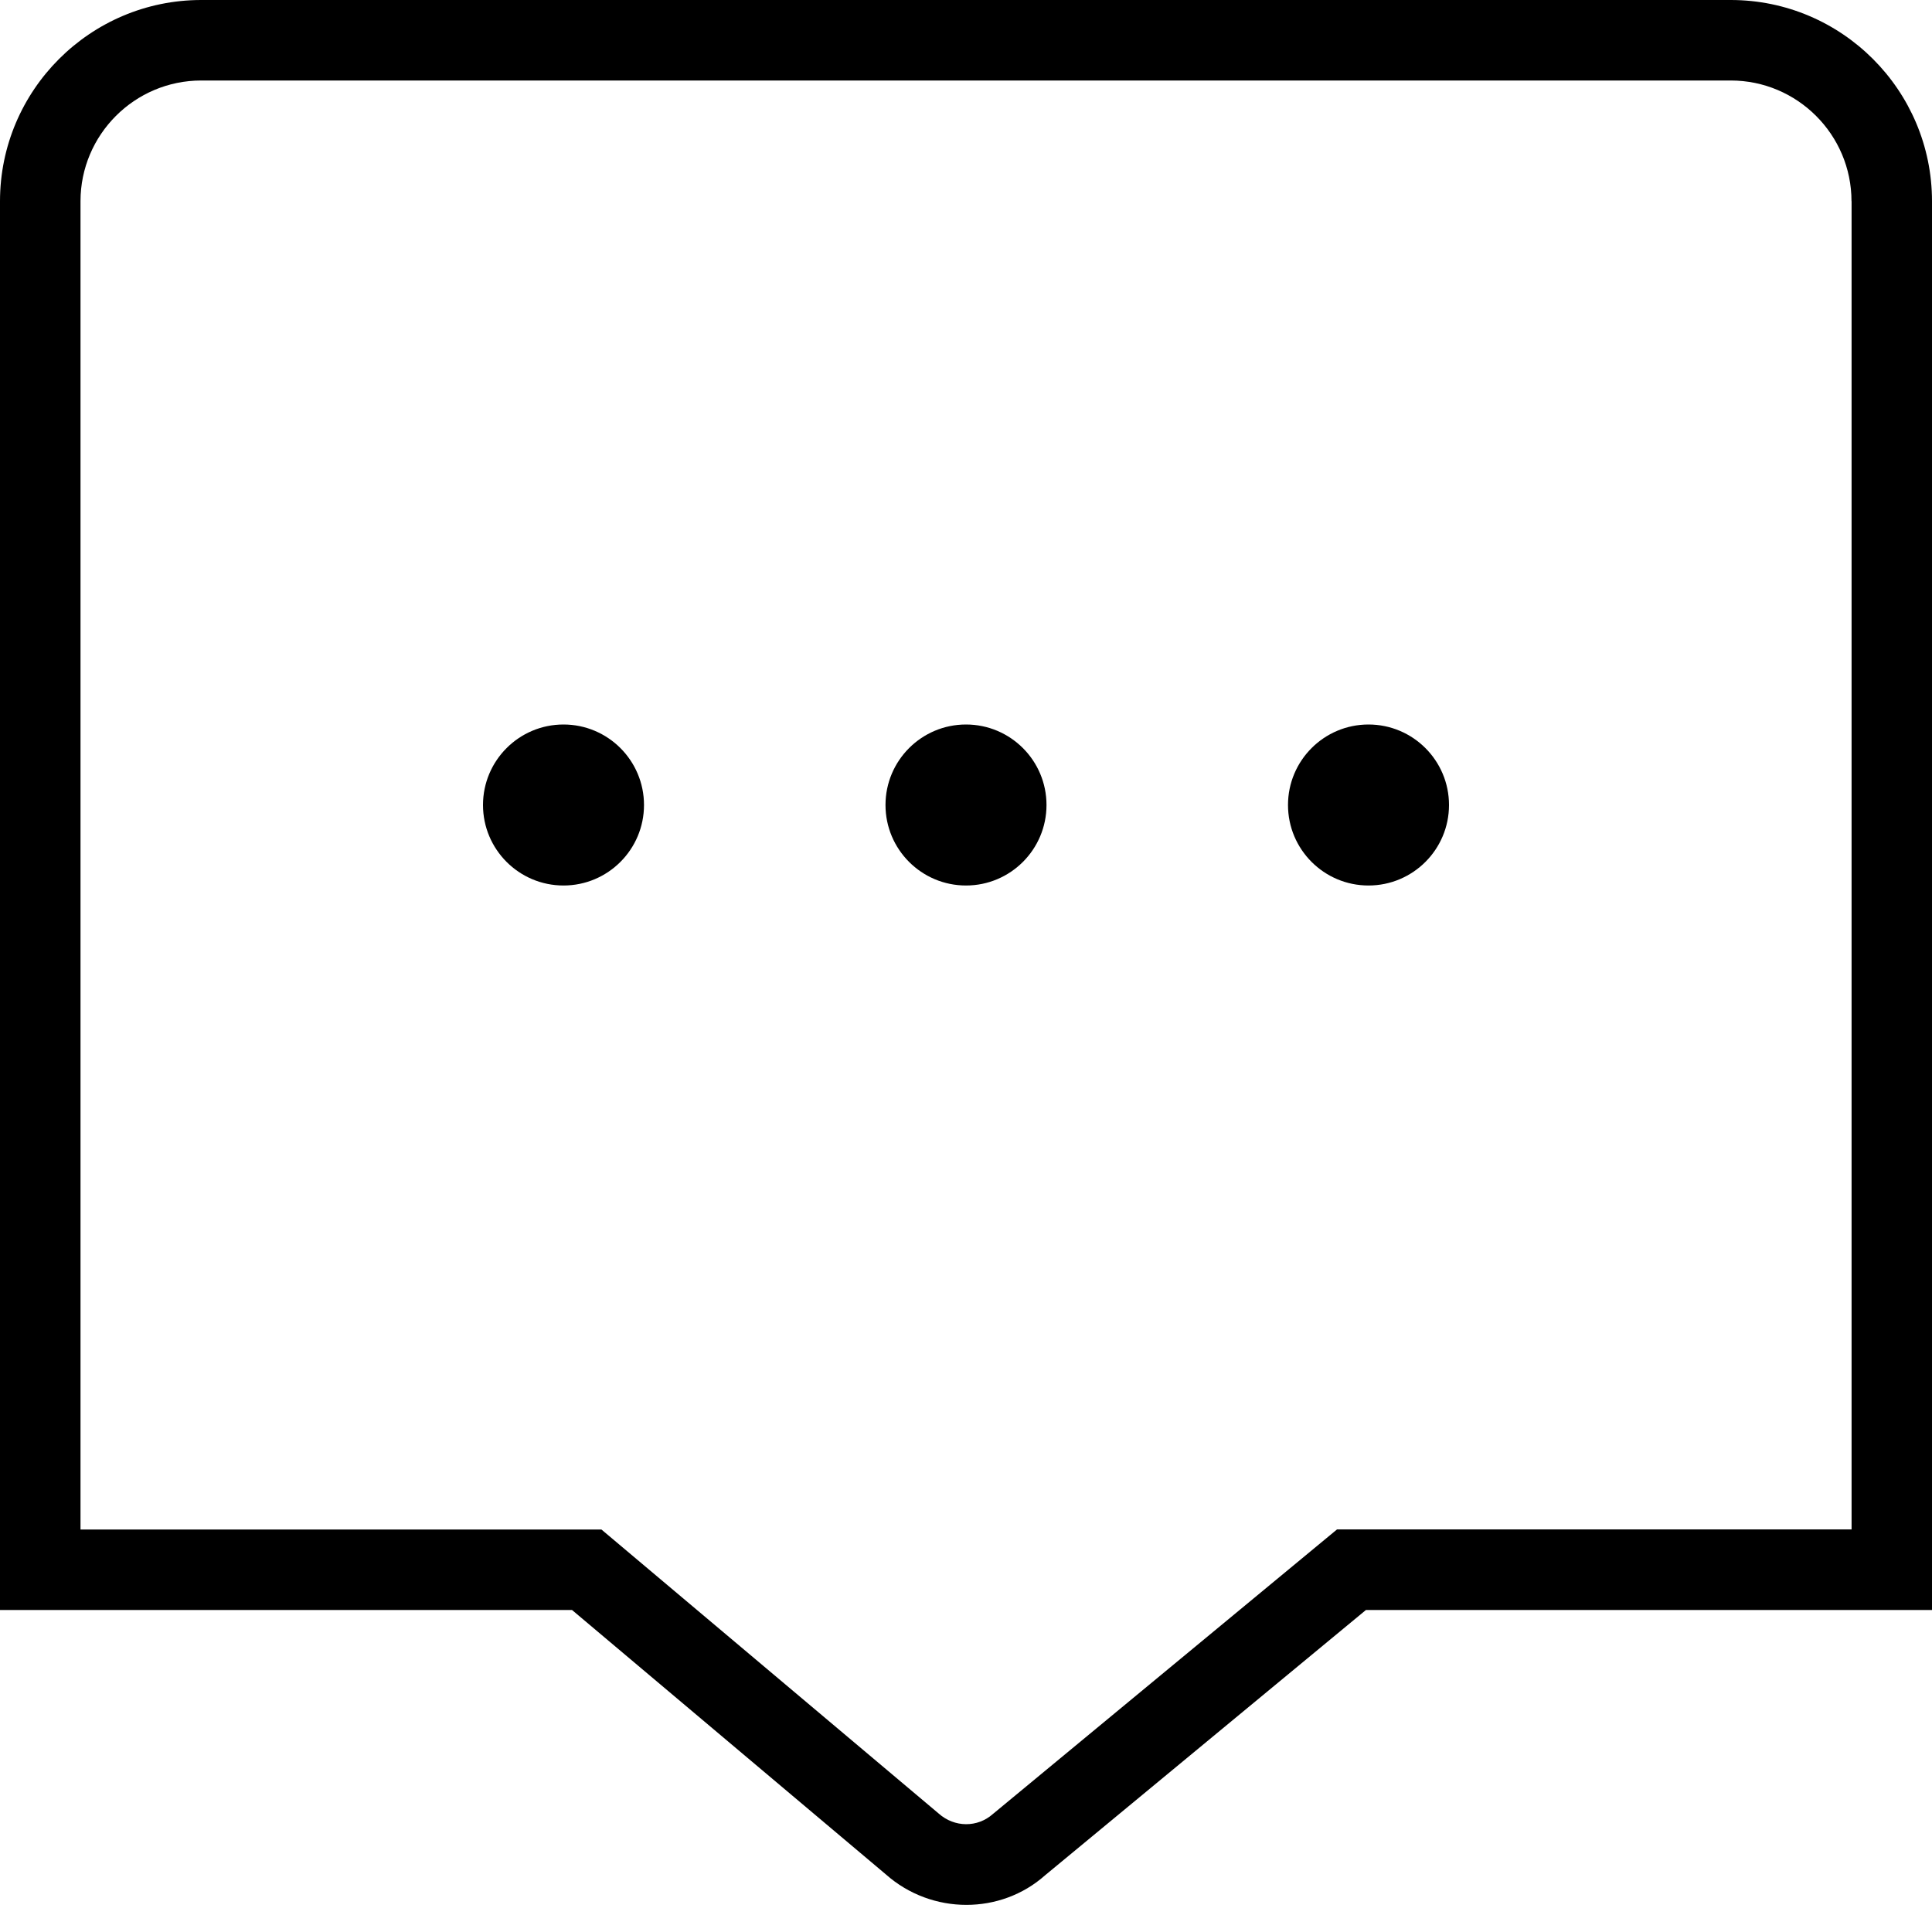 <?xml version="1.0" encoding="UTF-8"?>
<svg xmlns="http://www.w3.org/2000/svg" id="Layer_1" data-name="Layer 1" viewBox="0 0 24 24" width="512" height="512"><path d="m13,10c0,.552-.448,1-1,1s-1-.448-1-1,.448-1,1-1,1,.448,1,1Zm4-1c-.552,0-1,.448-1,1s.448,1,1,1,1-.448,1-1-.448-1-1-1Zm-10,0c-.552,0-1,.448-1,1s.448,1,1,1,1-.448,1-1-.448-1-1-1ZM24,2.5v17.5h-7.032l-3.985,3.295c-.275.245-.626.368-.978.368-.356,0-.716-.126-1.001-.379l-3.898-3.284H0V2.5C0,1.122,1.121,0,2.5,0h19c1.379,0,2.5,1.122,2.5,2.5Zm-1,0c0-.827-.673-1.5-1.5-1.5H2.5c-.827,0-1.5.673-1.5,1.5v16.5h6.471l4.188,3.527c.199.178.485.176.674.008l4.276-3.536h6.392V2.5Z"/></svg>
